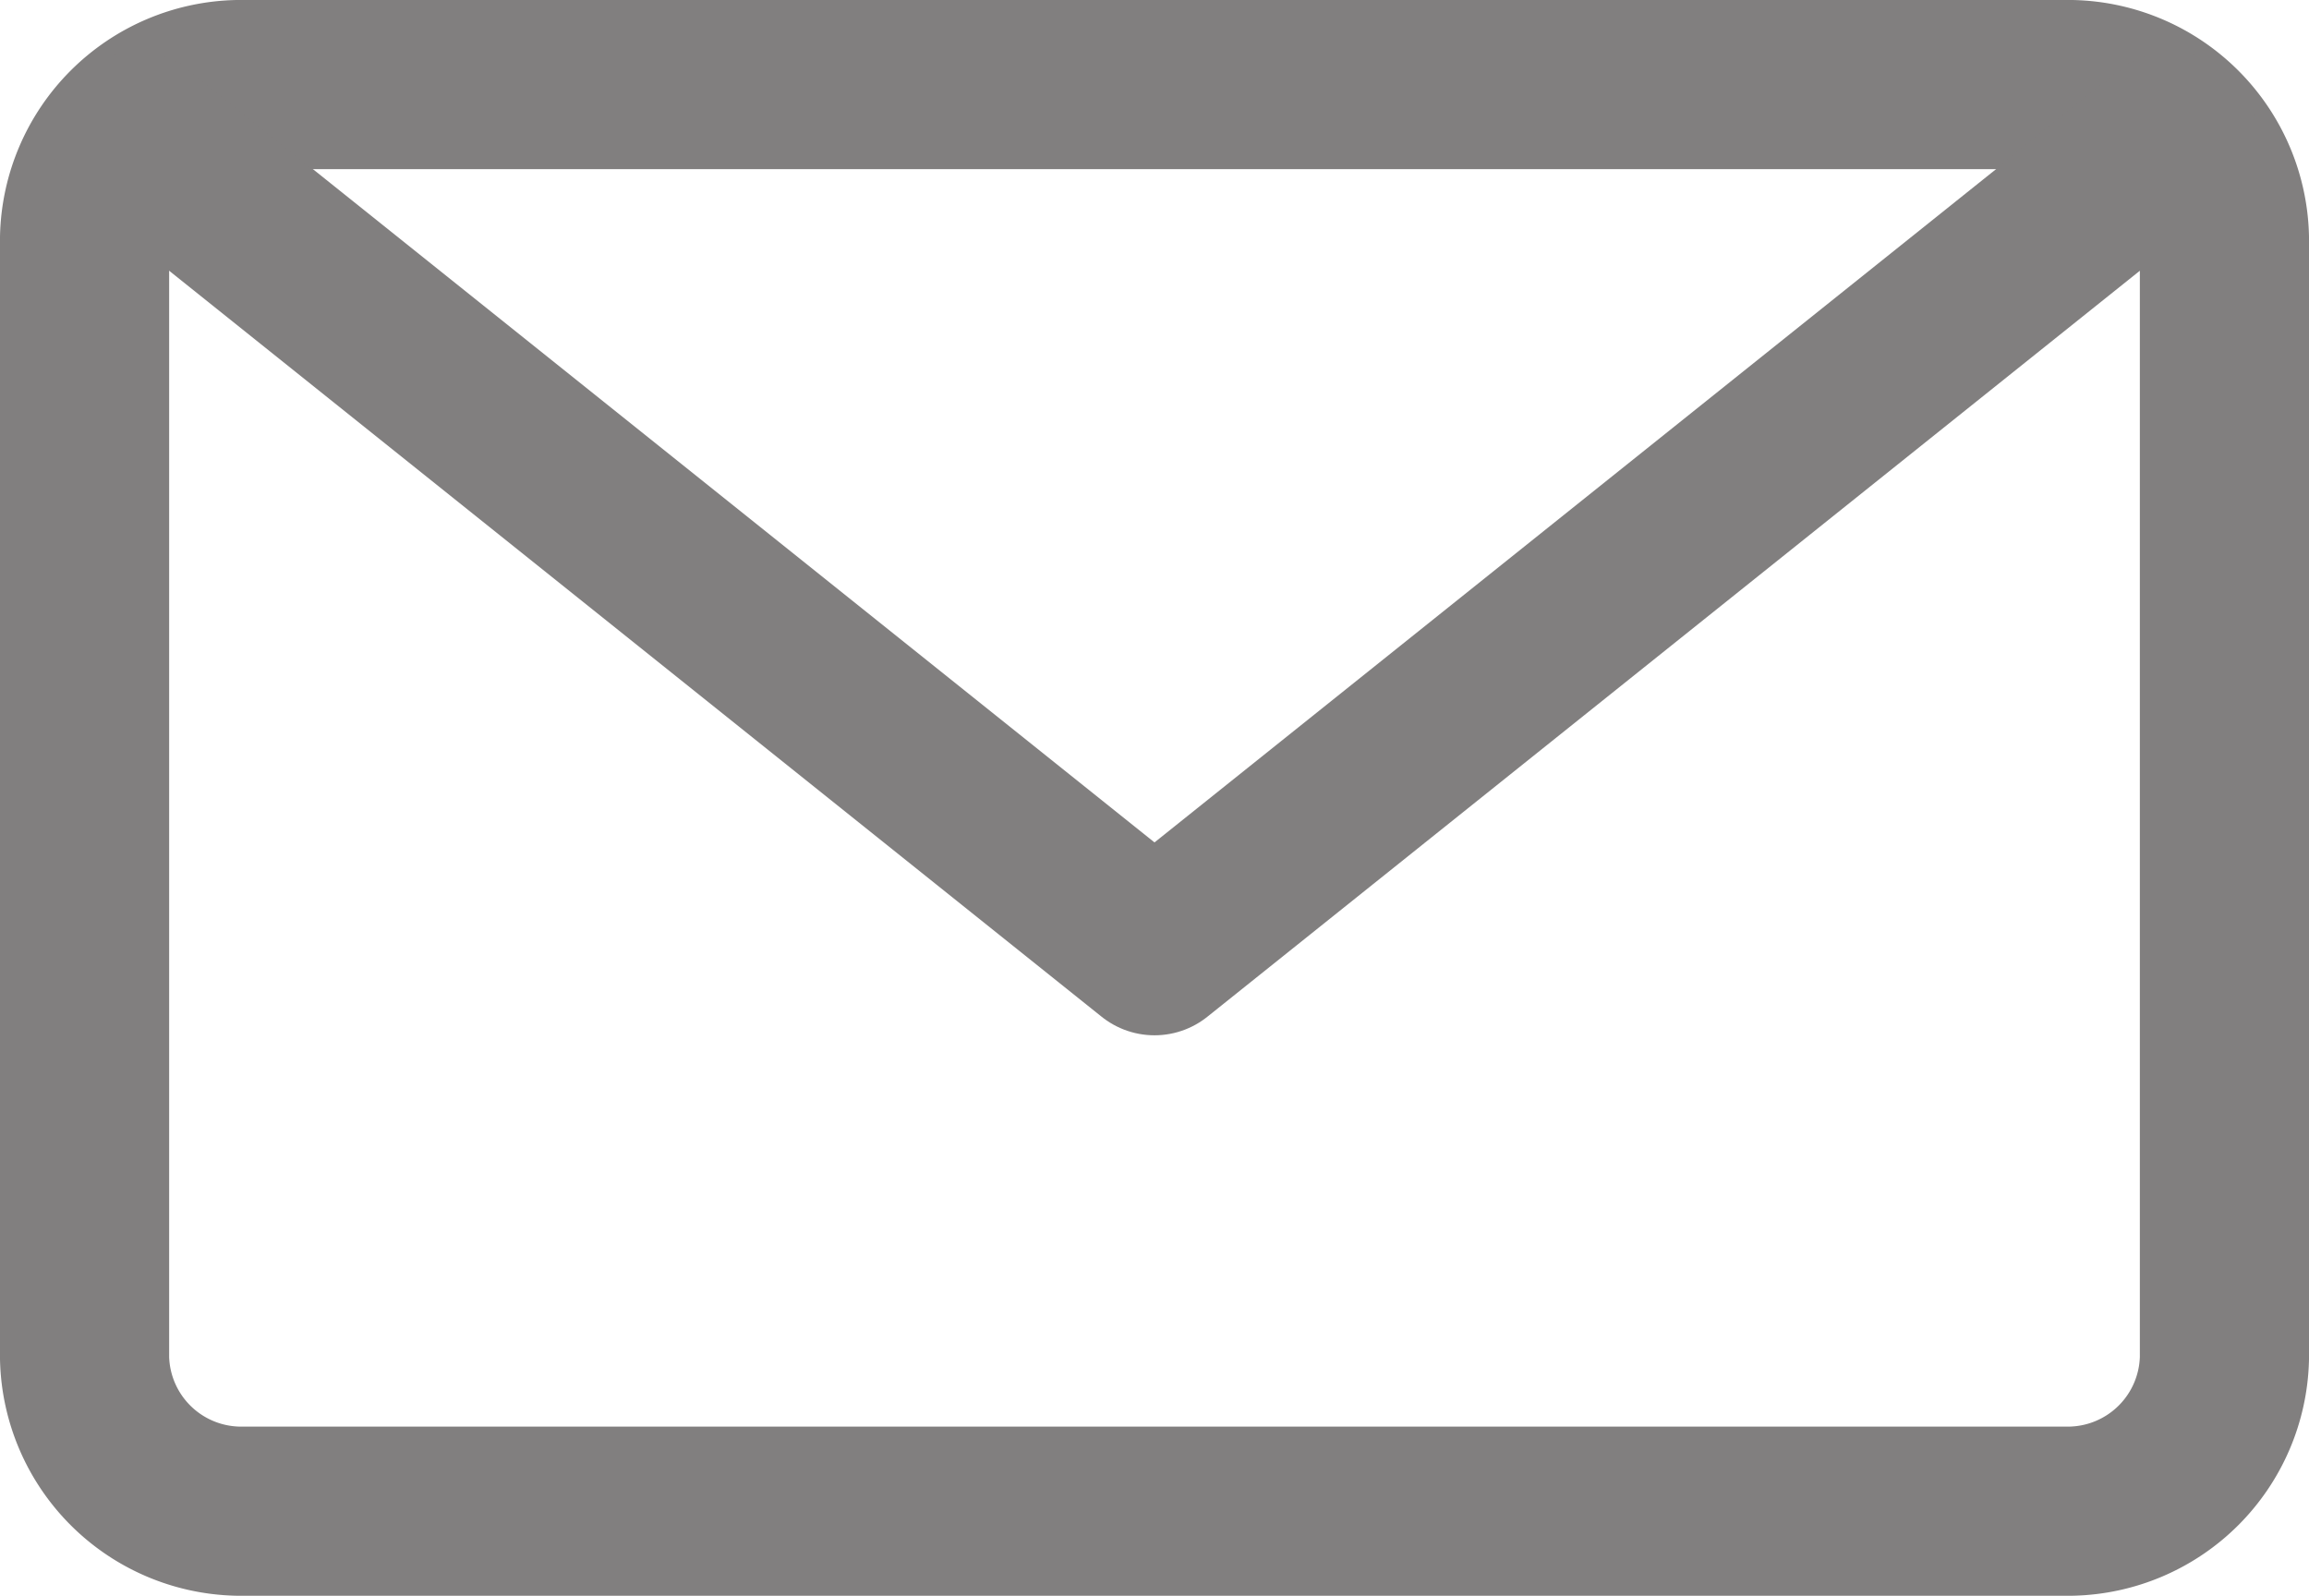 <svg xmlns="http://www.w3.org/2000/svg" width="22.66" height="15.66" viewBox="0 0 22.66 15.66">
    <defs>
        <style>
            .cls-1{fill:none;stroke:#817f7f;stroke-linecap:round;stroke-linejoin:round;stroke-miterlimit:10;stroke-width:1.66px}
        </style>
    </defs>
    <g id="email" transform="translate(.33 .33)">
        <path id="Path_20389" d="M21.5 13a1.538 1.538 0 0 1-1.5 1.5H2A1.538 1.538 0 0 1 .5 13V2A1.538 1.538 0 0 1 2 .5h18A1.538 1.538 0 0 1 21.5 2z" class="cls-1" data-name="Path 20389"/>
        <path id="Path_20390" d="M21 1L11 9 1 1" class="cls-1" data-name="Path 20390"/>
    </g>
</svg>
